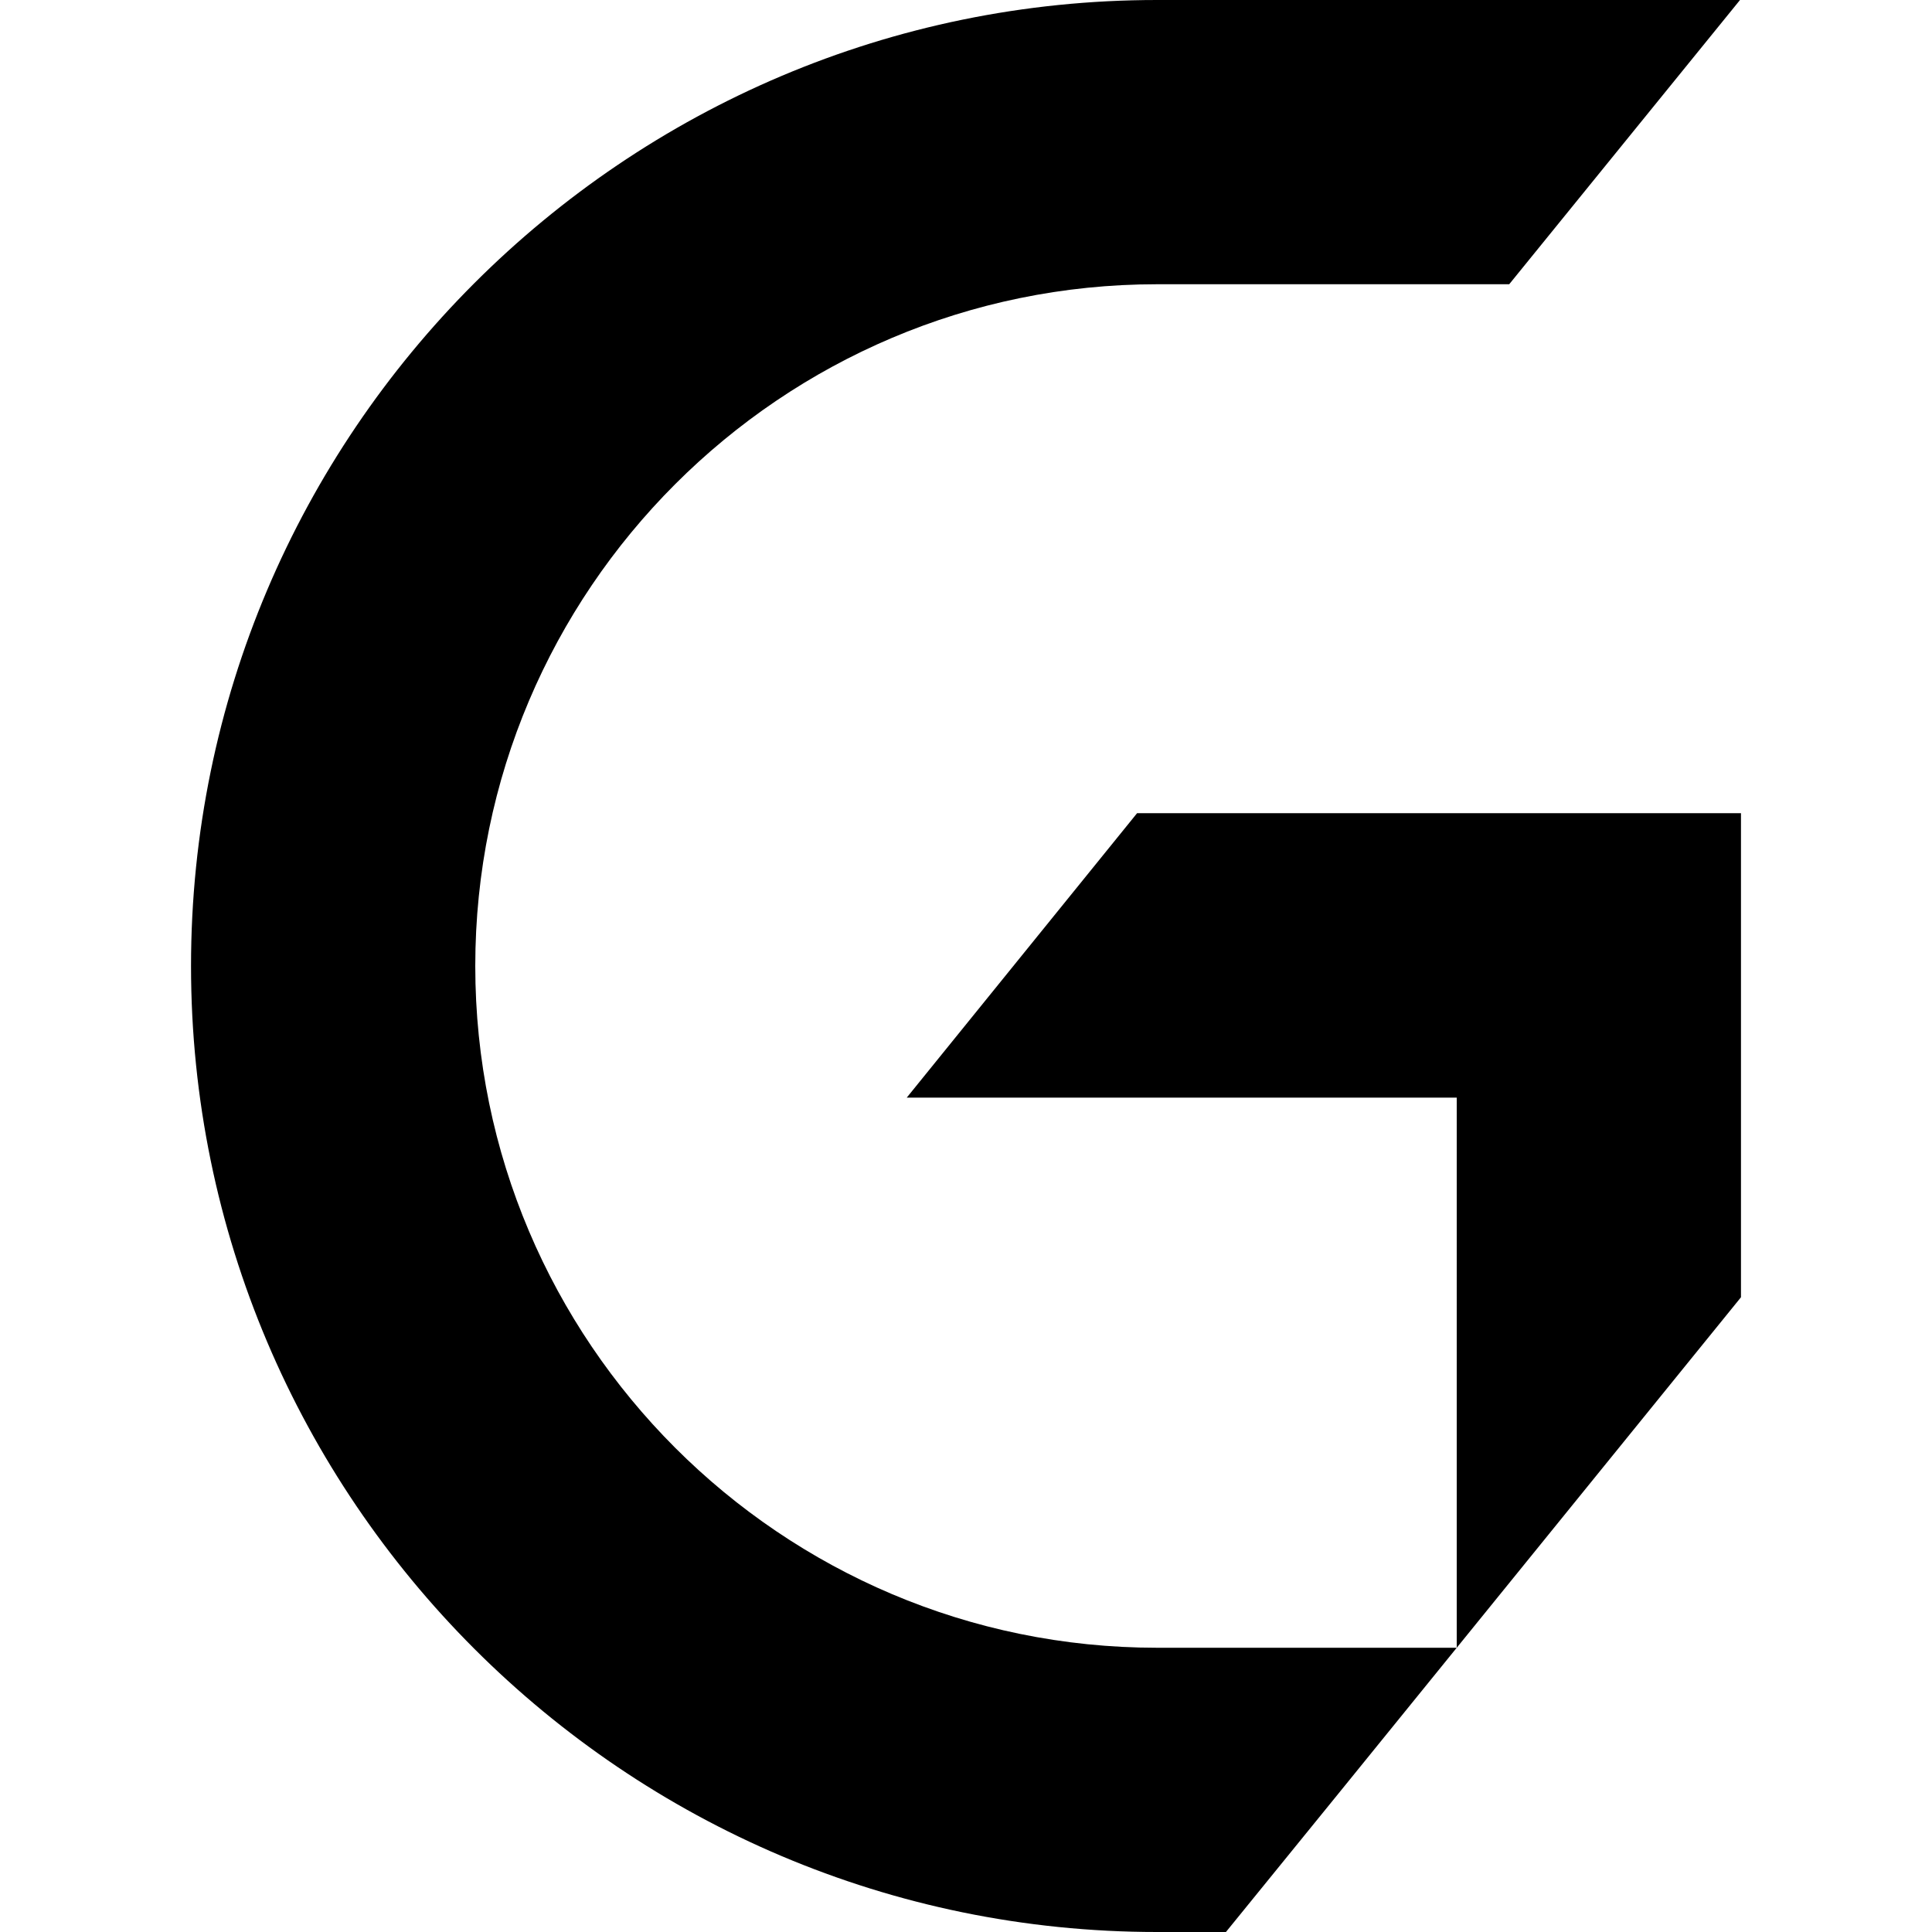 <svg xmlns="http://www.w3.org/2000/svg" width="1em" height="1em" viewBox="0 0 24 24"><path fill="currentColor" d="M14.373 0c-6.617 0-12 5.383-12 12s5.383 12 12 12h.856q1.435-1.764 2.867-3.531h-3.723c-4.669 0-8.469-3.8-8.469-8.469c0-4.67 3.8-8.469 8.469-8.469h4.375L21.615 0Zm3.723 20.469l3.531-4.354v-6.013h-7.502l-2.861 3.533h6.832z"/></svg>